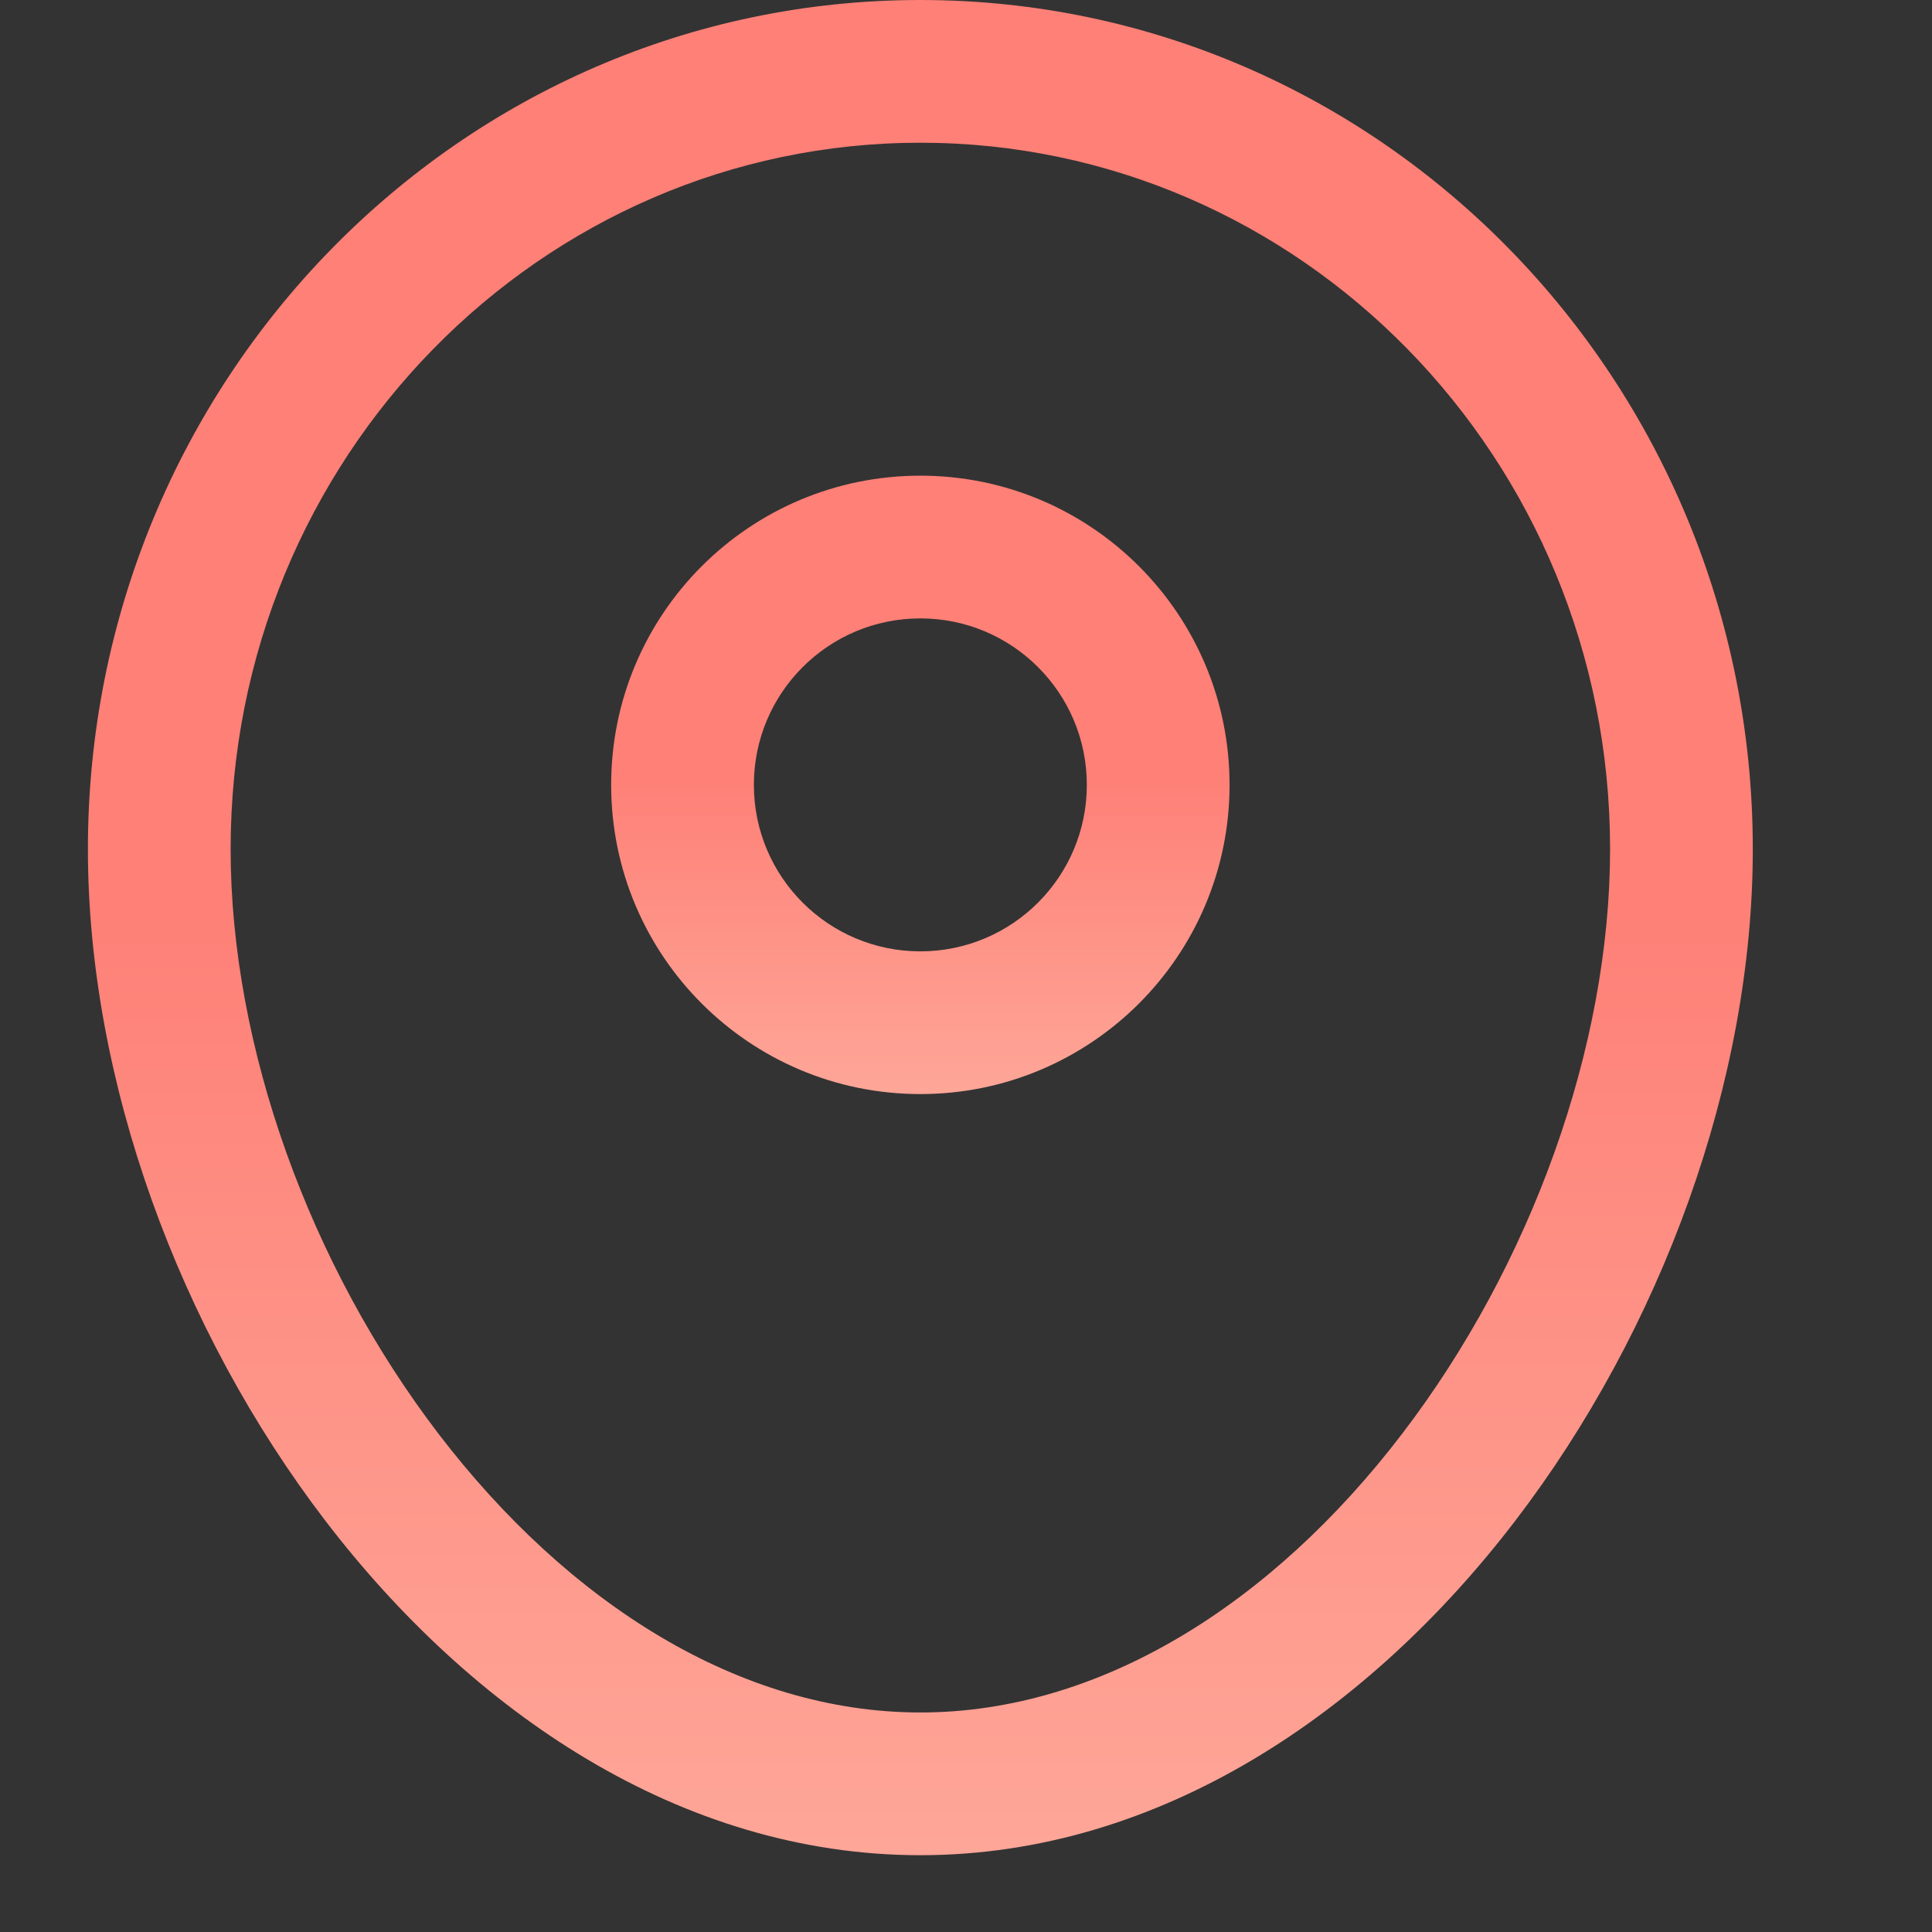 <svg width="24" height="24" viewBox="0 0 24 24" fill="none" xmlns="http://www.w3.org/2000/svg">
<rect x="0" y="0" width="24" height="24" fill="#333333" stroke="none"/>
<path fill-rule="evenodd" clip-rule="evenodd" d="M11.433 1.773C6.719 1.773 2.865 5.683 2.865 10.548C2.865 13.002 3.846 15.718 5.451 17.816C7.061 19.919 9.191 21.273 11.433 21.273C13.674 21.273 15.805 19.919 17.414 17.816C19.02 15.718 20.001 13.002 20.001 10.548C20.001 5.683 16.147 1.773 11.433 1.773ZM1.092 10.548C1.092 4.741 5.704 0 11.433 0C17.162 0 21.774 4.741 21.774 10.548C21.774 13.431 20.638 16.52 18.822 18.893C17.01 21.261 14.413 23.046 11.433 23.046C8.452 23.046 5.856 21.261 4.043 18.893C2.227 16.52 1.092 13.431 1.092 10.548Z" fill="url(#paint0_linear_2098_1134)"/>
<path fill-rule="evenodd" clip-rule="evenodd" d="M7.592 9.75C7.592 7.629 9.311 5.909 11.433 5.909C13.554 5.909 15.274 7.629 15.274 9.75C15.274 11.871 13.554 13.591 11.433 13.591C9.311 13.591 7.592 11.871 7.592 9.75ZM11.433 7.682C10.29 7.682 9.365 8.608 9.365 9.75C9.365 10.892 10.29 11.818 11.433 11.818C12.575 11.818 13.501 10.892 13.501 9.75C13.501 8.608 12.575 7.682 11.433 7.682Z" fill="url(#paint1_linear_2098_1134)"/>
<defs>
<linearGradient id="paint0_linear_2098_1134" x1="12.807" y1="49.16" x2="12.807" y2="-2.75222e-07" gradientUnits="userSpaceOnUse">
<stop stop-color="#FFFBE1"/>
<stop offset="0.771" stop-color="#FE8077"/>
</linearGradient>
<linearGradient id="paint1_linear_2098_1134" x1="11.943" y1="22.296" x2="11.943" y2="5.909" gradientUnits="userSpaceOnUse">
<stop stop-color="#FFFBE1"/>
<stop offset="0.771" stop-color="#FE8077"/>
</linearGradient>
</defs>
</svg>
